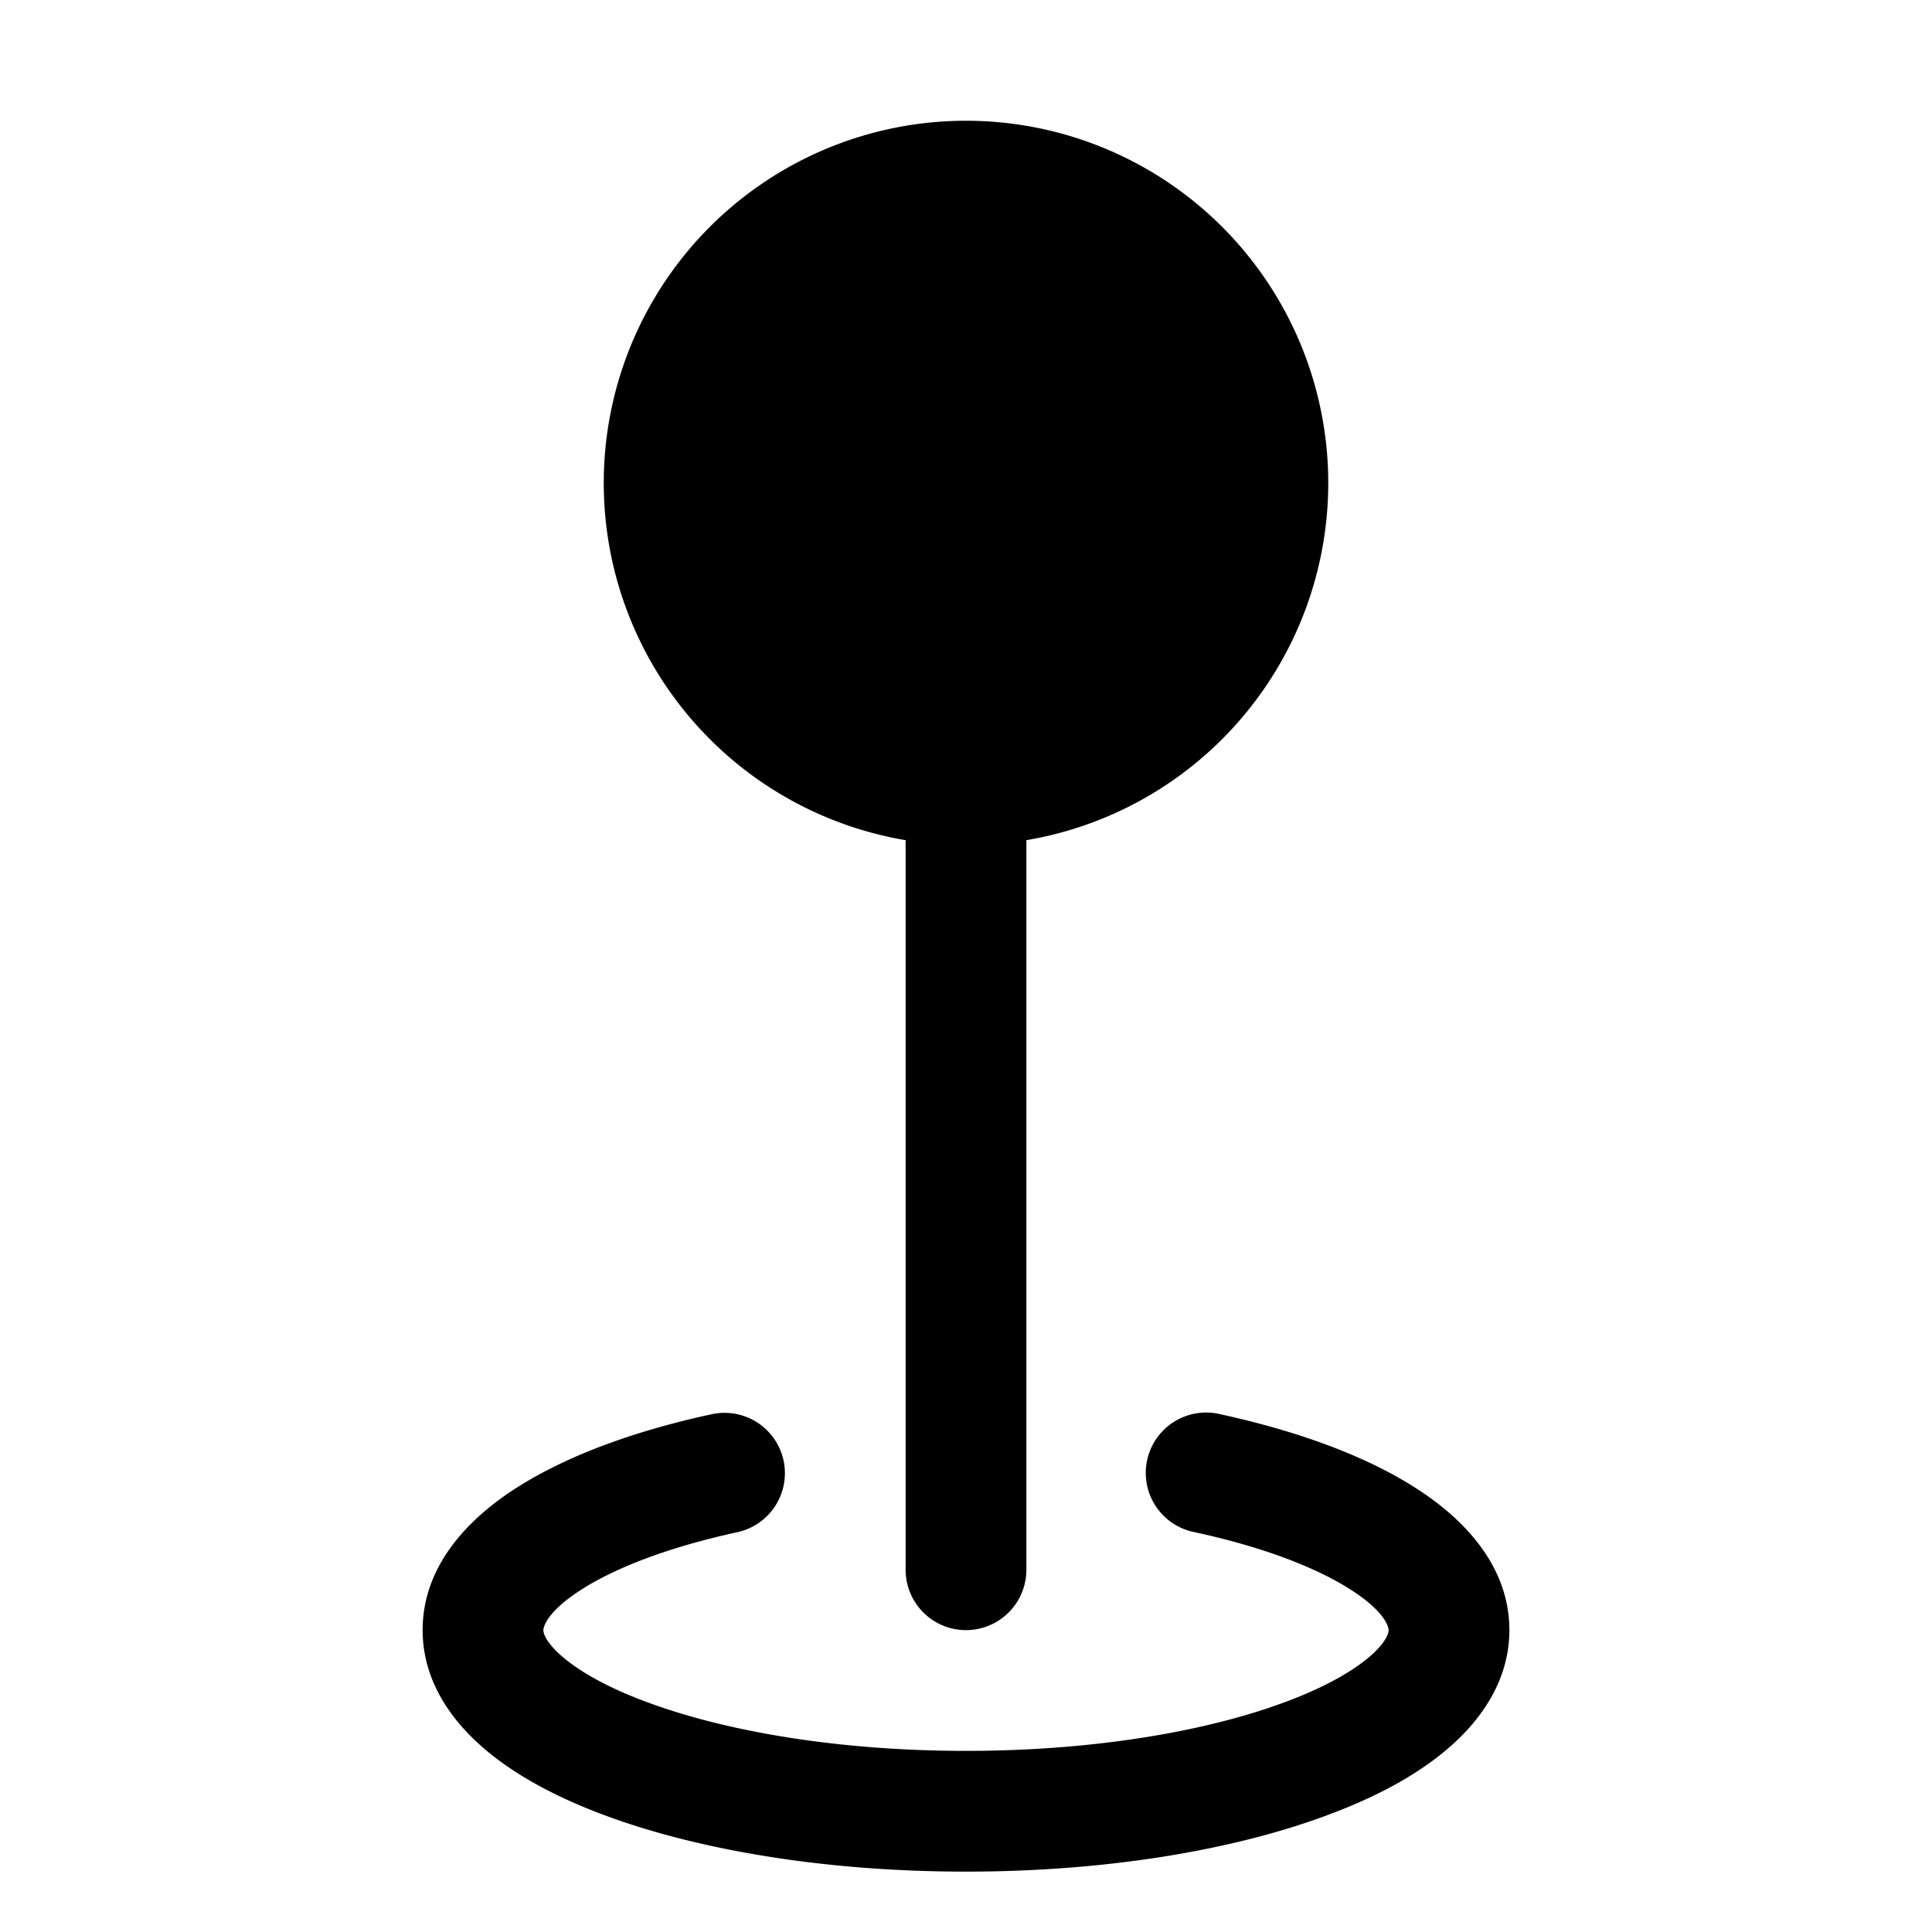 <svg class="bi bi-geo" width="1em" height="1em" viewBox="0 0 16 16" fill="currentColor" xmlns="http://www.w3.org/2000/svg">
  <path d="M11 4a3 3 0 1 1-6 0 3 3 0 0 1 6 0z"/>
  <path d="M7.5 4h1v9a.5.5 0 0 1-1 0V4z"/>
  <path fill-rule="evenodd" d="M6.489 12.095a.5.5 0 0 1-.383.594c-.565.123-1.003.292-1.286.472-.302.192-.32.321-.32.339 0 .013.005.085.146.21.14.124.372.26.701.382.655.246 1.593.408 2.653.408s1.998-.162 2.653-.408c.329-.123.56-.258.701-.382.14-.125.146-.197.146-.21 0-.018-.018-.147-.32-.339-.283-.18-.721-.35-1.286-.472a.5.5 0 1 1 .212-.977c.63.137 1.193.34 1.61.606.4.253.784.645.784 1.182 0 .402-.219.724-.483.958-.264.235-.618.423-1.013.57-.793.298-1.855.472-3.004.472s-2.21-.174-3.004-.471c-.395-.148-.749-.336-1.013-.571-.264-.234-.483-.556-.483-.958 0-.537.384-.929.783-1.182.418-.266.98-.47 1.611-.606a.5.5 0 0 1 .595.383z" clip-rule="evenodd"/>
</svg>